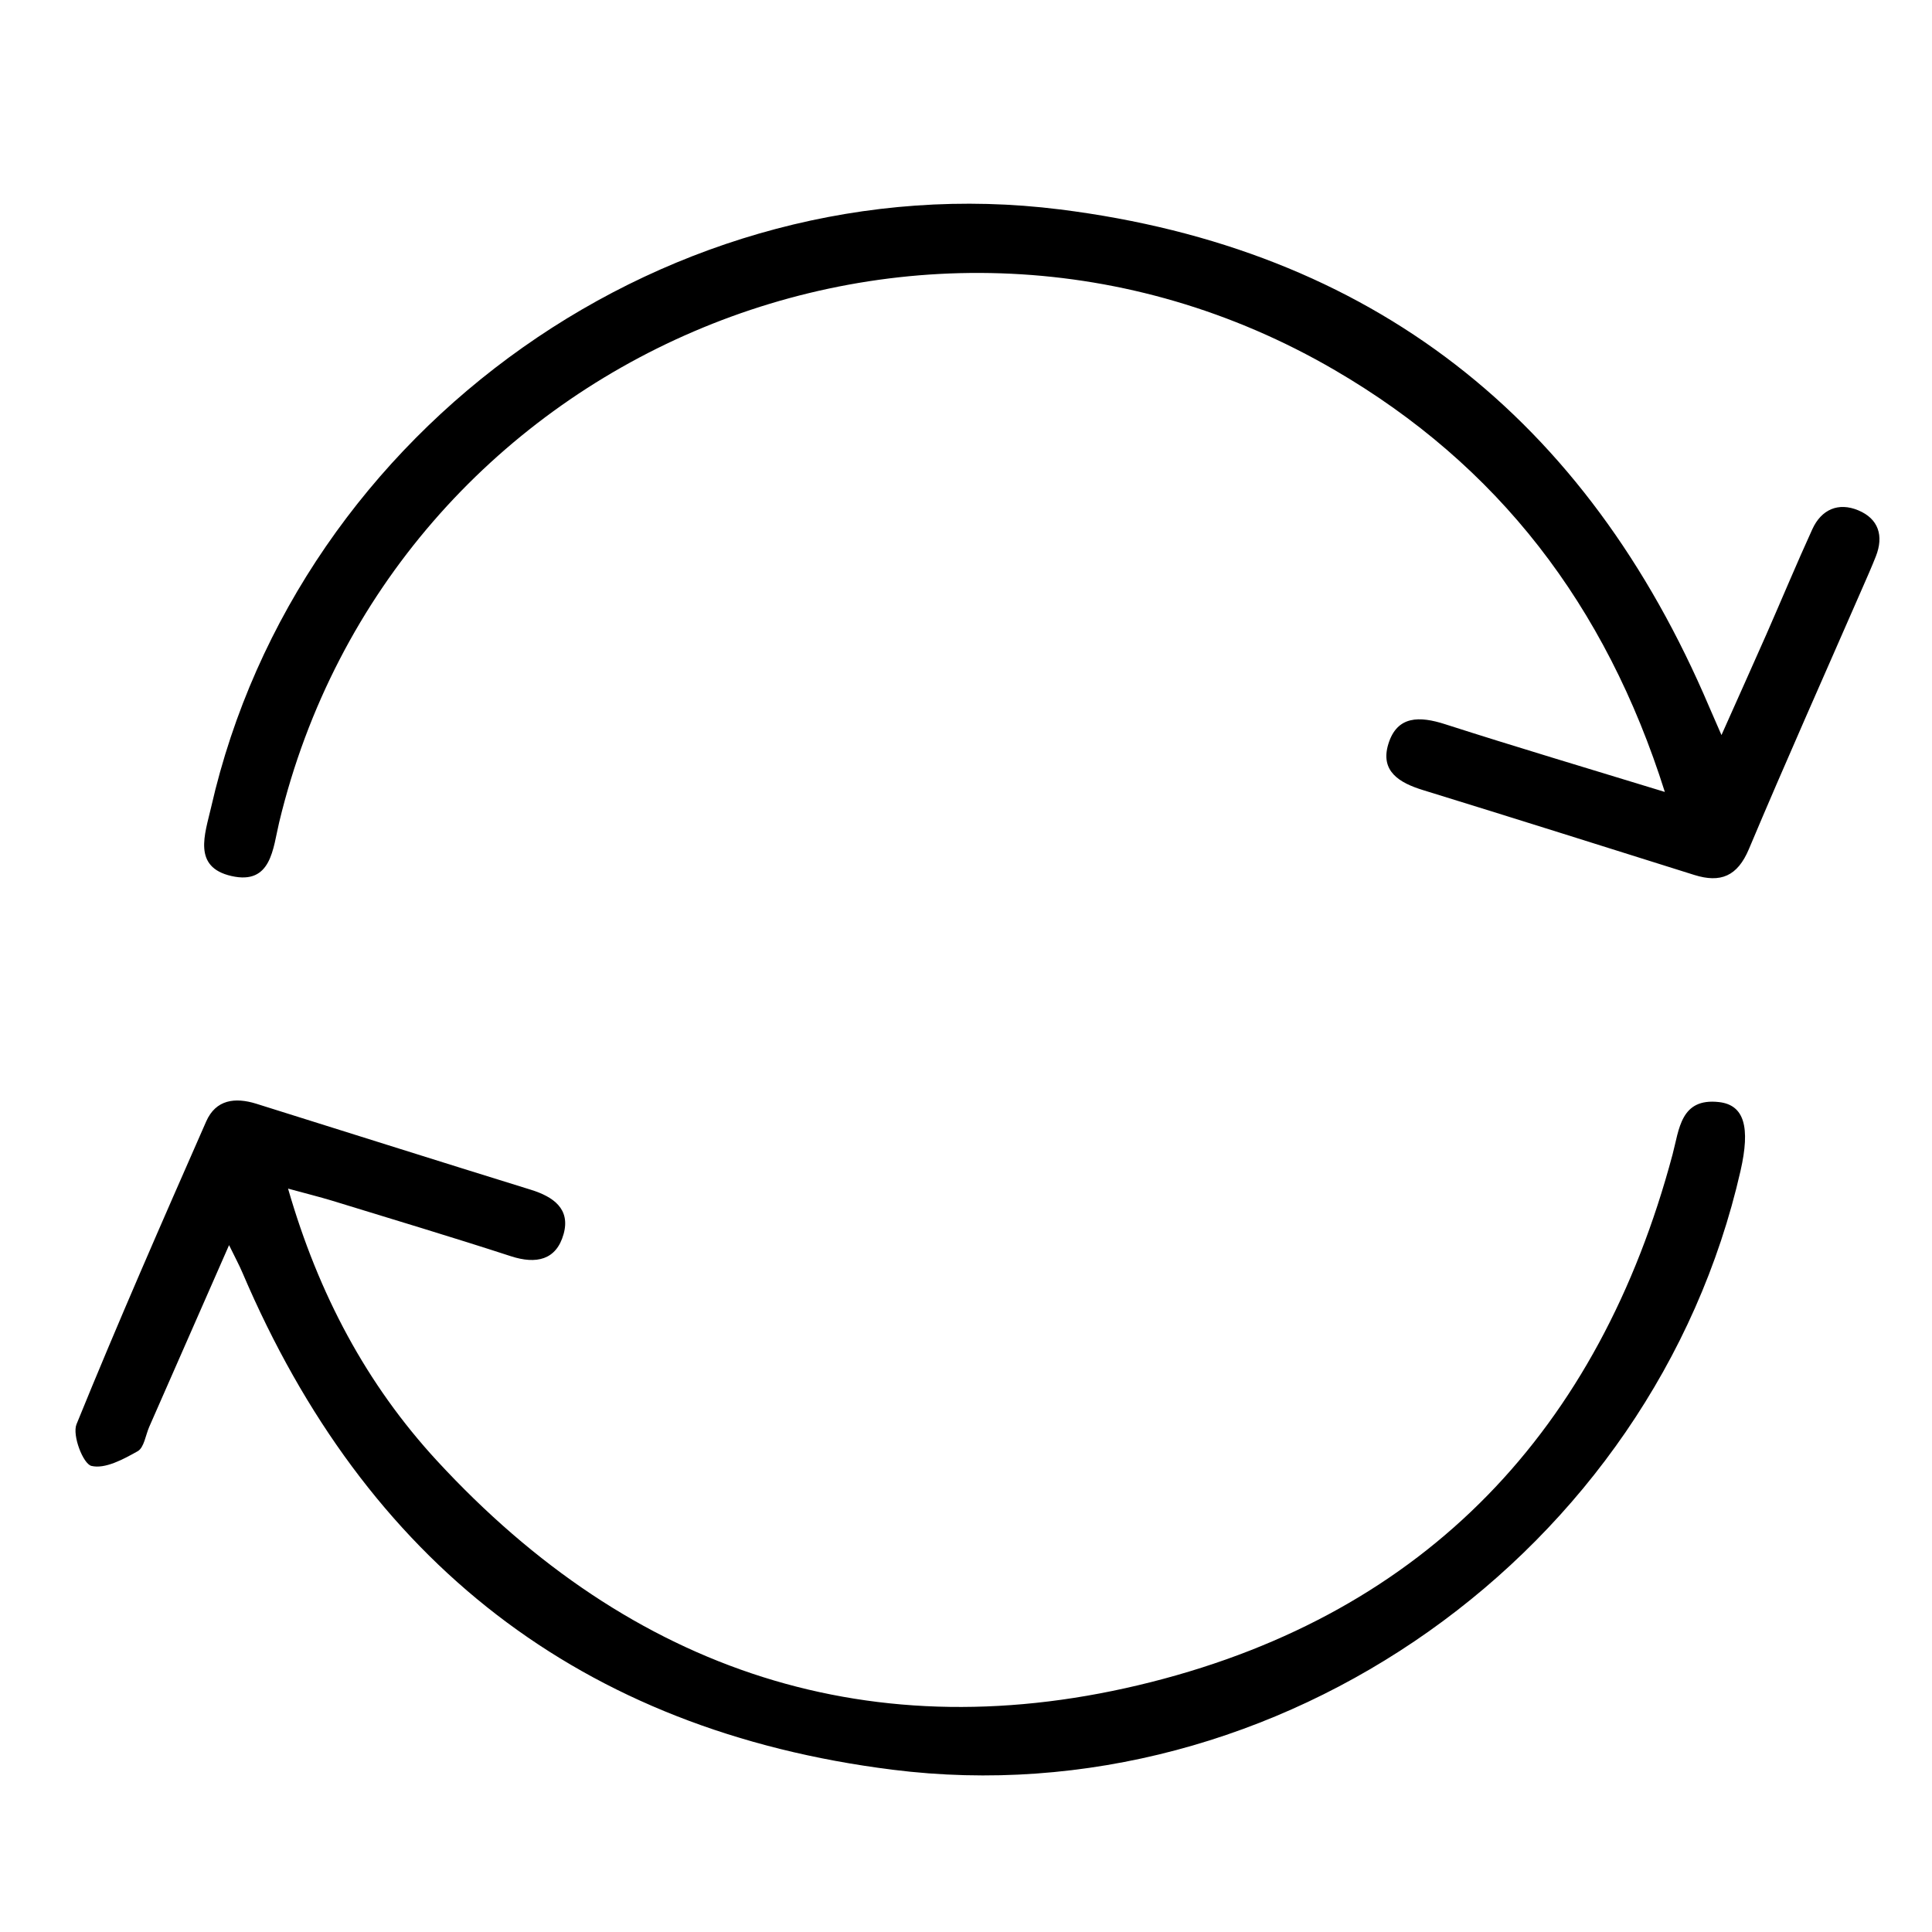 <?xml version="1.0" encoding="utf-8"?>
<!-- Generator: Adobe Illustrator 22.0.0, SVG Export Plug-In . SVG Version: 6.00 Build 0)  -->
<svg version="1.1" id="Layer_1" xmlns="http://www.w3.org/2000/svg" xmlns:xlink="http://www.w3.org/1999/xlink" x="0px" y="0px"
	 width="32px" height="32px" viewBox="0 0 32 32" style="enable-background:new 0 0 32 32;" xml:space="preserve">
<path d="M27.575,13.117c-0.981-3.104-2.767-5.413-5.466-6.986
	C15.264,2.141,6.475,5.913,4.624,13.62c-0.104,0.432-0.127,1.04-0.789,0.89
	c-0.652-0.147-0.44-0.695-0.338-1.14c1.436-6.303,7.647-10.706,14.06-9.901
	c5.167,0.648,8.723,3.465,10.753,8.24c0.051,0.119,0.104,0.238,0.203,0.466
	c0.276-0.619,0.513-1.145,0.746-1.673c0.254-0.579,0.497-1.163,0.759-1.737
	c0.15-0.328,0.432-0.45,0.762-0.312c0.334,0.14,0.424,0.421,0.29,0.762
	c-0.07,0.178-0.148,0.353-0.225,0.529c-0.628,1.439-1.269,2.873-1.878,4.32
	c-0.19,0.451-0.47,0.564-0.904,0.428c-1.498-0.47-2.994-0.944-4.495-1.406
	c-0.39-0.12-0.711-0.311-0.573-0.762c0.145-0.475,0.52-0.464,0.94-0.329
	C25.098,12.369,26.27,12.717,27.575,13.117z"/>
<path d="M4.771,19.687c0.505,1.752,1.302,3.244,2.468,4.509
	c3.227,3.499,7.221,4.83,11.829,3.664c4.558-1.154,7.419-4.182,8.635-8.739
	c0.111-0.416,0.132-0.94,0.77-0.867c0.418,0.048,0.52,0.415,0.356,1.137
	c-1.438,6.313-7.65,10.726-14.047,9.921c-5.166-0.65-8.728-3.453-10.764-8.227
	c-0.057-0.135-0.128-0.264-0.224-0.462c-0.461,1.049-0.891,2.028-1.321,3.007
	c-0.062,0.14-0.086,0.347-0.193,0.407c-0.237,0.133-0.54,0.298-0.766,0.243
	c-0.138-0.034-0.32-0.508-0.247-0.689c0.685-1.685,1.416-3.351,2.148-5.016
	c0.16-0.364,0.479-0.403,0.829-0.294c1.516,0.475,3.031,0.955,4.549,1.425
	c0.374,0.116,0.658,0.318,0.542,0.734c-0.121,0.432-0.454,0.503-0.873,0.367
	c-0.983-0.32-1.974-0.616-2.962-0.92C5.286,19.822,5.069,19.769,4.771,19.687z"/>
</svg>
